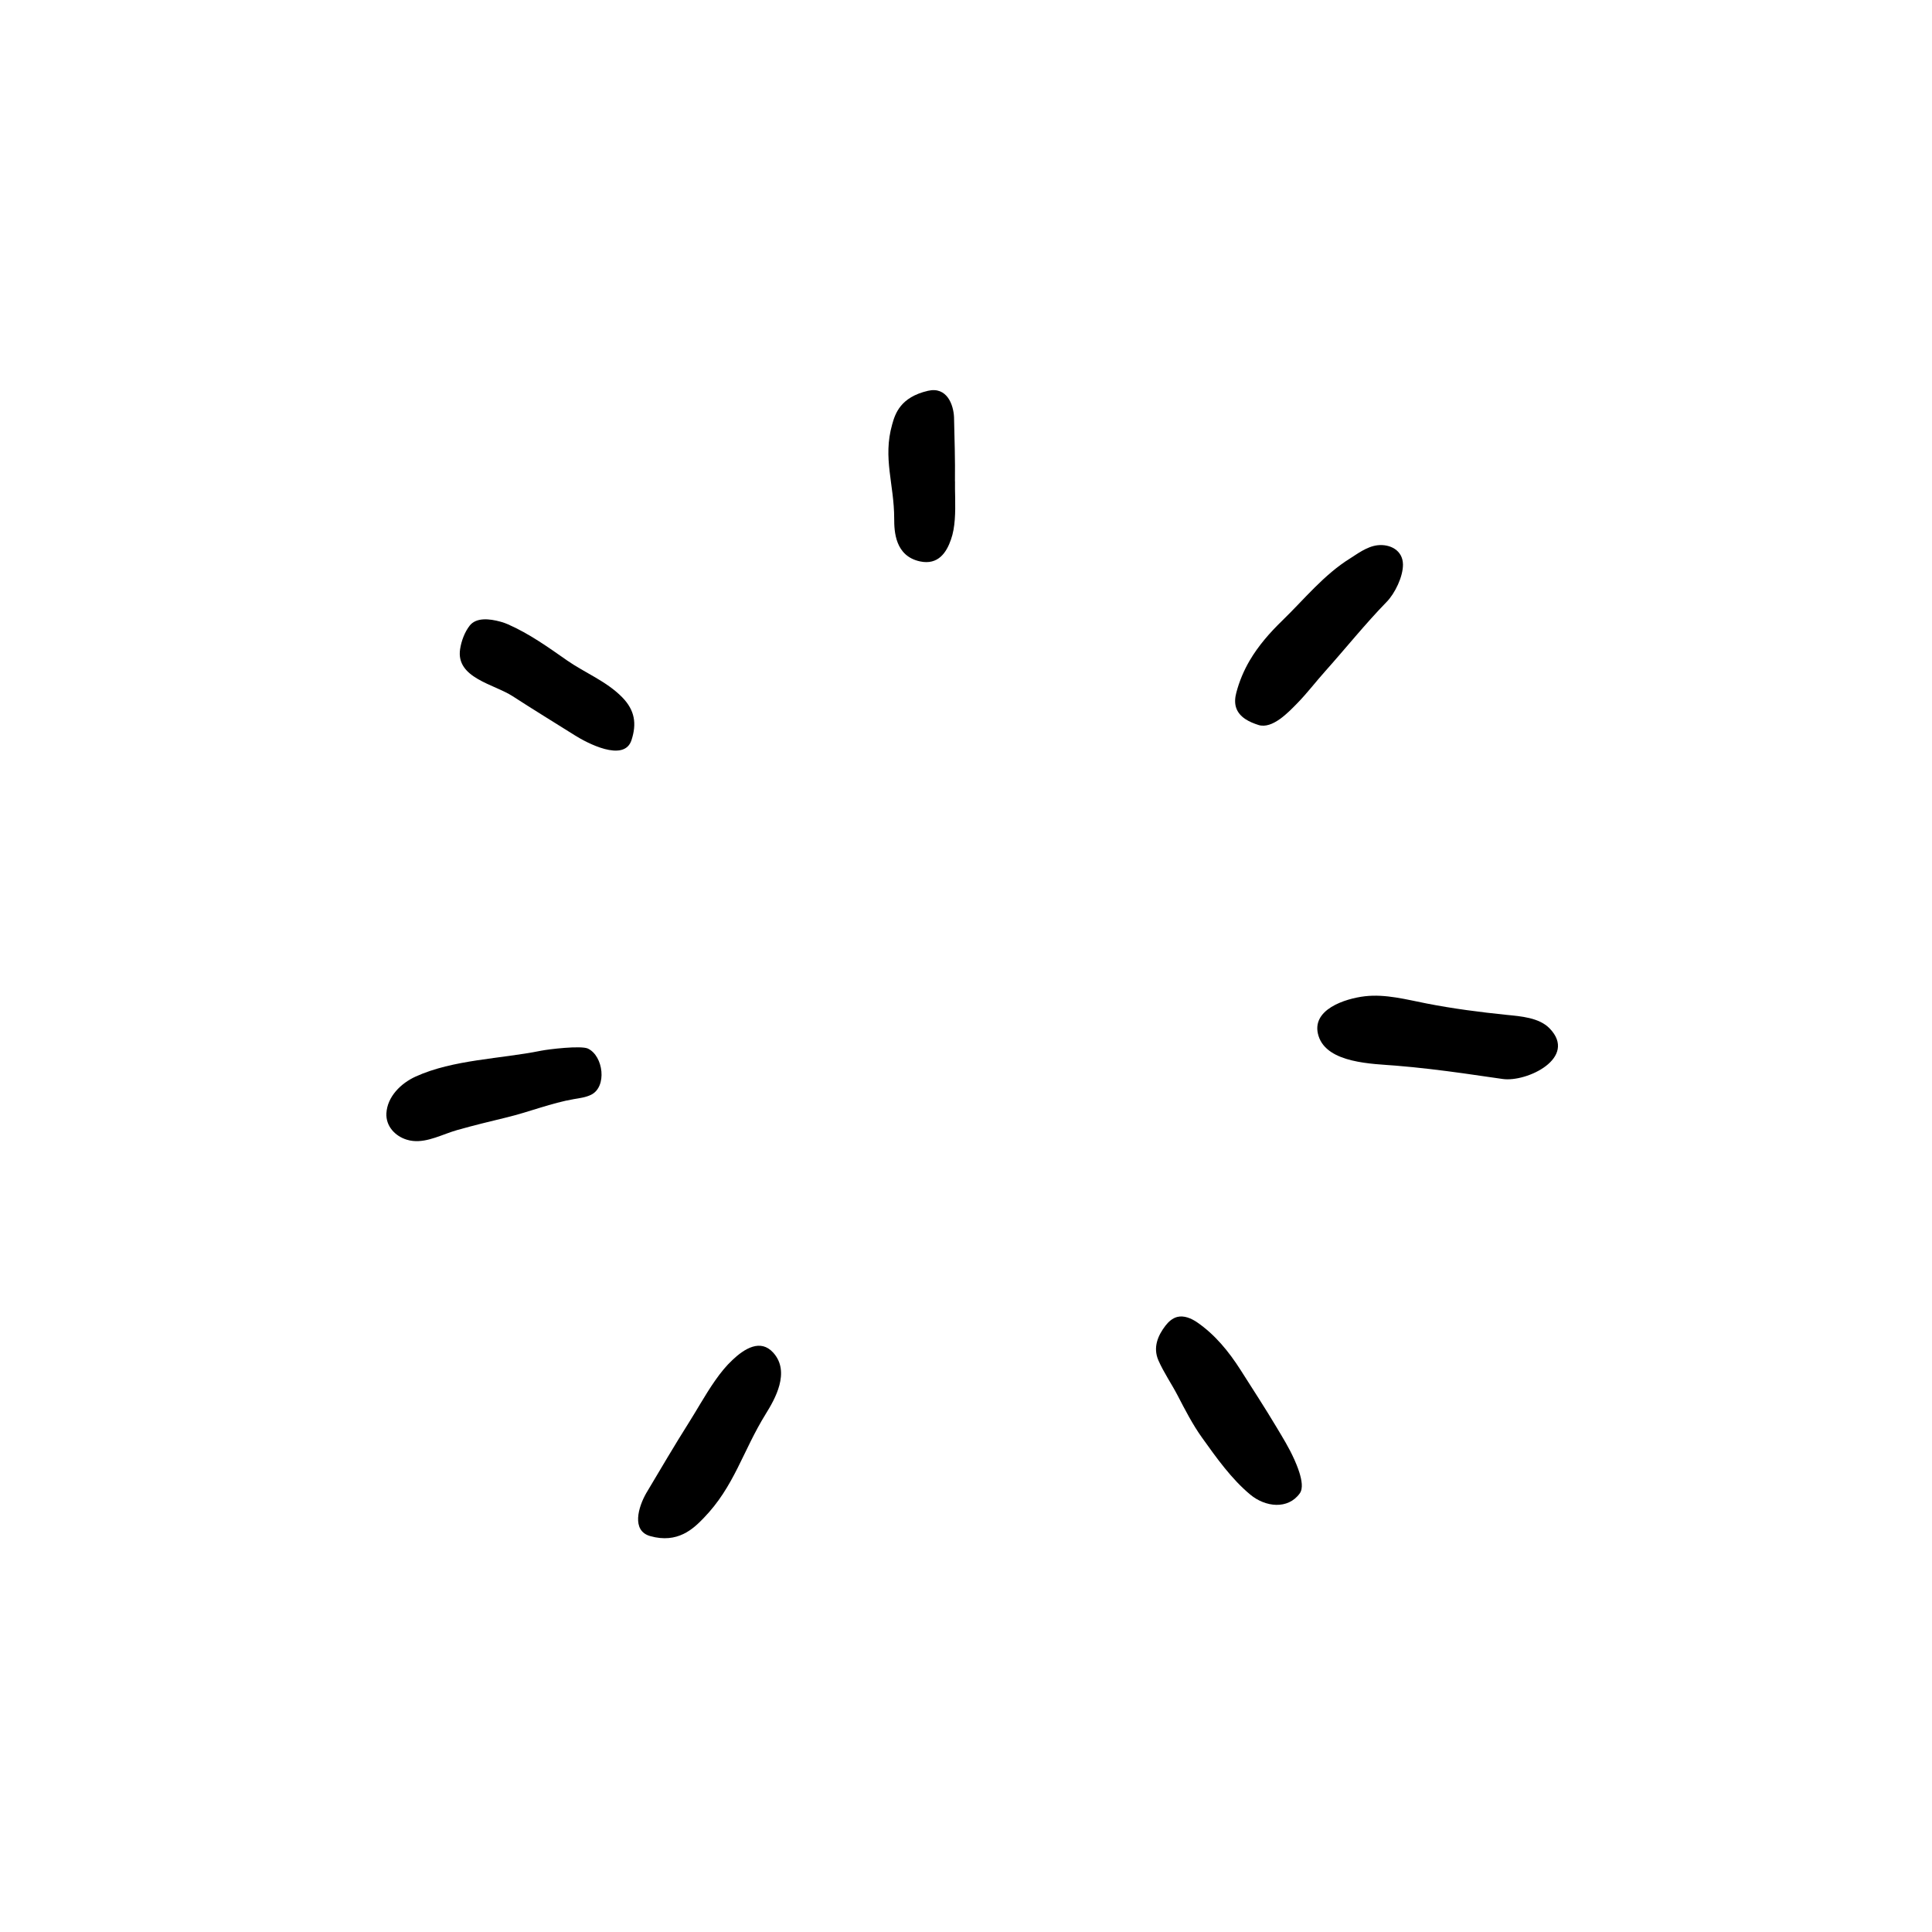 <svg width="200" height="200" viewBox="0 0 200 200" fill="none" xmlns="http://www.w3.org/2000/svg">
<path d="M160.41 106.455C159.326 105.338 157.416 105.204 155.964 105.059C153.188 104.774 150.418 104.416 147.681 103.88C145.593 103.473 143.442 102.886 141.298 103.132C139.276 103.366 135.634 104.506 136.494 107.242C137.388 110.096 142.147 110.119 144.492 110.314C146.894 110.51 149.212 110.795 151.546 111.119C152.87 111.303 154.199 111.498 155.545 111.694C158.053 112.062 163.37 109.499 160.41 106.455Z" fill="black"/>
<path d="M133.97 151.052C133.456 149.89 132.786 148.818 132.144 147.74C130.954 145.746 129.686 143.808 128.446 141.853C127.195 139.887 125.771 138.162 123.945 136.899C123.308 136.458 122.554 136.157 121.867 136.33C121.375 136.458 120.962 136.821 120.638 137.246C119.884 138.234 119.326 139.469 119.918 140.826C120.471 142.088 121.281 143.25 121.912 144.467C122.688 145.959 123.459 147.461 124.425 148.813C125.939 150.929 127.48 153.102 129.429 154.722C130.993 156.023 133.328 156.291 134.551 154.593C134.914 154.09 134.757 153.214 134.501 152.404C134.333 151.873 134.115 151.376 133.97 151.041V151.052Z" fill="black"/>
<path d="M60.866 108.549C60.14 108.214 56.806 108.611 55.996 108.773C51.852 109.616 46.909 109.678 43.033 111.443C41.48 112.146 40.095 113.543 40 115.24C39.928 116.575 40.894 117.603 42.1 117.977C42.313 118.044 42.531 118.089 42.754 118.111C44.29 118.273 45.854 117.402 47.306 116.989C49.02 116.503 50.752 116.084 52.483 115.665C54.812 115.101 57.069 114.179 59.425 113.777C60.029 113.677 60.643 113.598 61.19 113.33C62.866 112.509 62.469 109.309 60.861 108.549H60.866Z" fill="black"/>
<path d="M130.273 75.05C131.719 75.508 133.4 73.715 134.322 72.771C135.344 71.721 136.232 70.548 137.209 69.459C139.332 67.08 141.32 64.594 143.548 62.305C144.414 61.417 145.246 59.685 145.235 58.434C145.218 56.954 143.884 56.295 142.588 56.446C141.471 56.58 140.421 57.401 139.795 57.786C137.053 59.479 135.009 62.048 132.73 64.254C131.462 65.483 130.273 66.834 129.362 68.387C128.765 69.403 128.284 70.548 127.983 71.704C127.849 72.207 127.798 72.754 127.96 73.251C128.295 74.279 129.373 74.765 130.278 75.05H130.273Z" fill="black"/>
<path d="M58.677 68.348C56.705 66.974 54.818 65.617 52.595 64.634C52.382 64.539 52.126 64.444 51.841 64.365C50.64 64.03 49.3 63.908 48.624 64.762C48.099 65.432 47.758 66.359 47.63 67.197C47.177 70.185 51.131 70.816 53.064 72.067C55.197 73.453 57.37 74.776 59.526 76.133C60.693 76.871 64.597 78.965 65.368 76.63C65.932 74.91 65.72 73.519 64.407 72.179C62.776 70.515 60.559 69.66 58.671 68.348H58.677Z" fill="black"/>
<path d="M98.856 49.822C98.884 47.61 98.812 45.404 98.761 43.192C98.706 41.908 98.035 39.998 96.064 40.456C93.215 41.115 92.668 42.813 92.355 43.946C91.367 47.431 92.567 50.118 92.567 53.692C92.567 55.005 92.651 57.557 95.237 58.116C97.13 58.523 97.991 57.172 98.443 55.854C98.895 54.597 98.901 53.017 98.879 51.542C98.868 50.944 98.851 50.364 98.862 49.833L98.856 49.822Z" fill="black"/>
<path d="M75.801 140.809C74.567 141.948 73.478 143.685 72.495 145.322C72.093 145.986 71.713 146.634 71.344 147.215C69.814 149.634 68.367 152.108 66.904 154.56C66.077 156.001 65.34 158.464 67.312 159.017C70.166 159.821 71.785 158.24 72.824 157.168C76.036 153.861 76.857 150.259 79.292 146.333C80.185 144.892 81.855 142.038 80.051 140.033C78.733 138.569 77.08 139.592 75.801 140.803V140.809Z" fill="black"/>
</svg>
